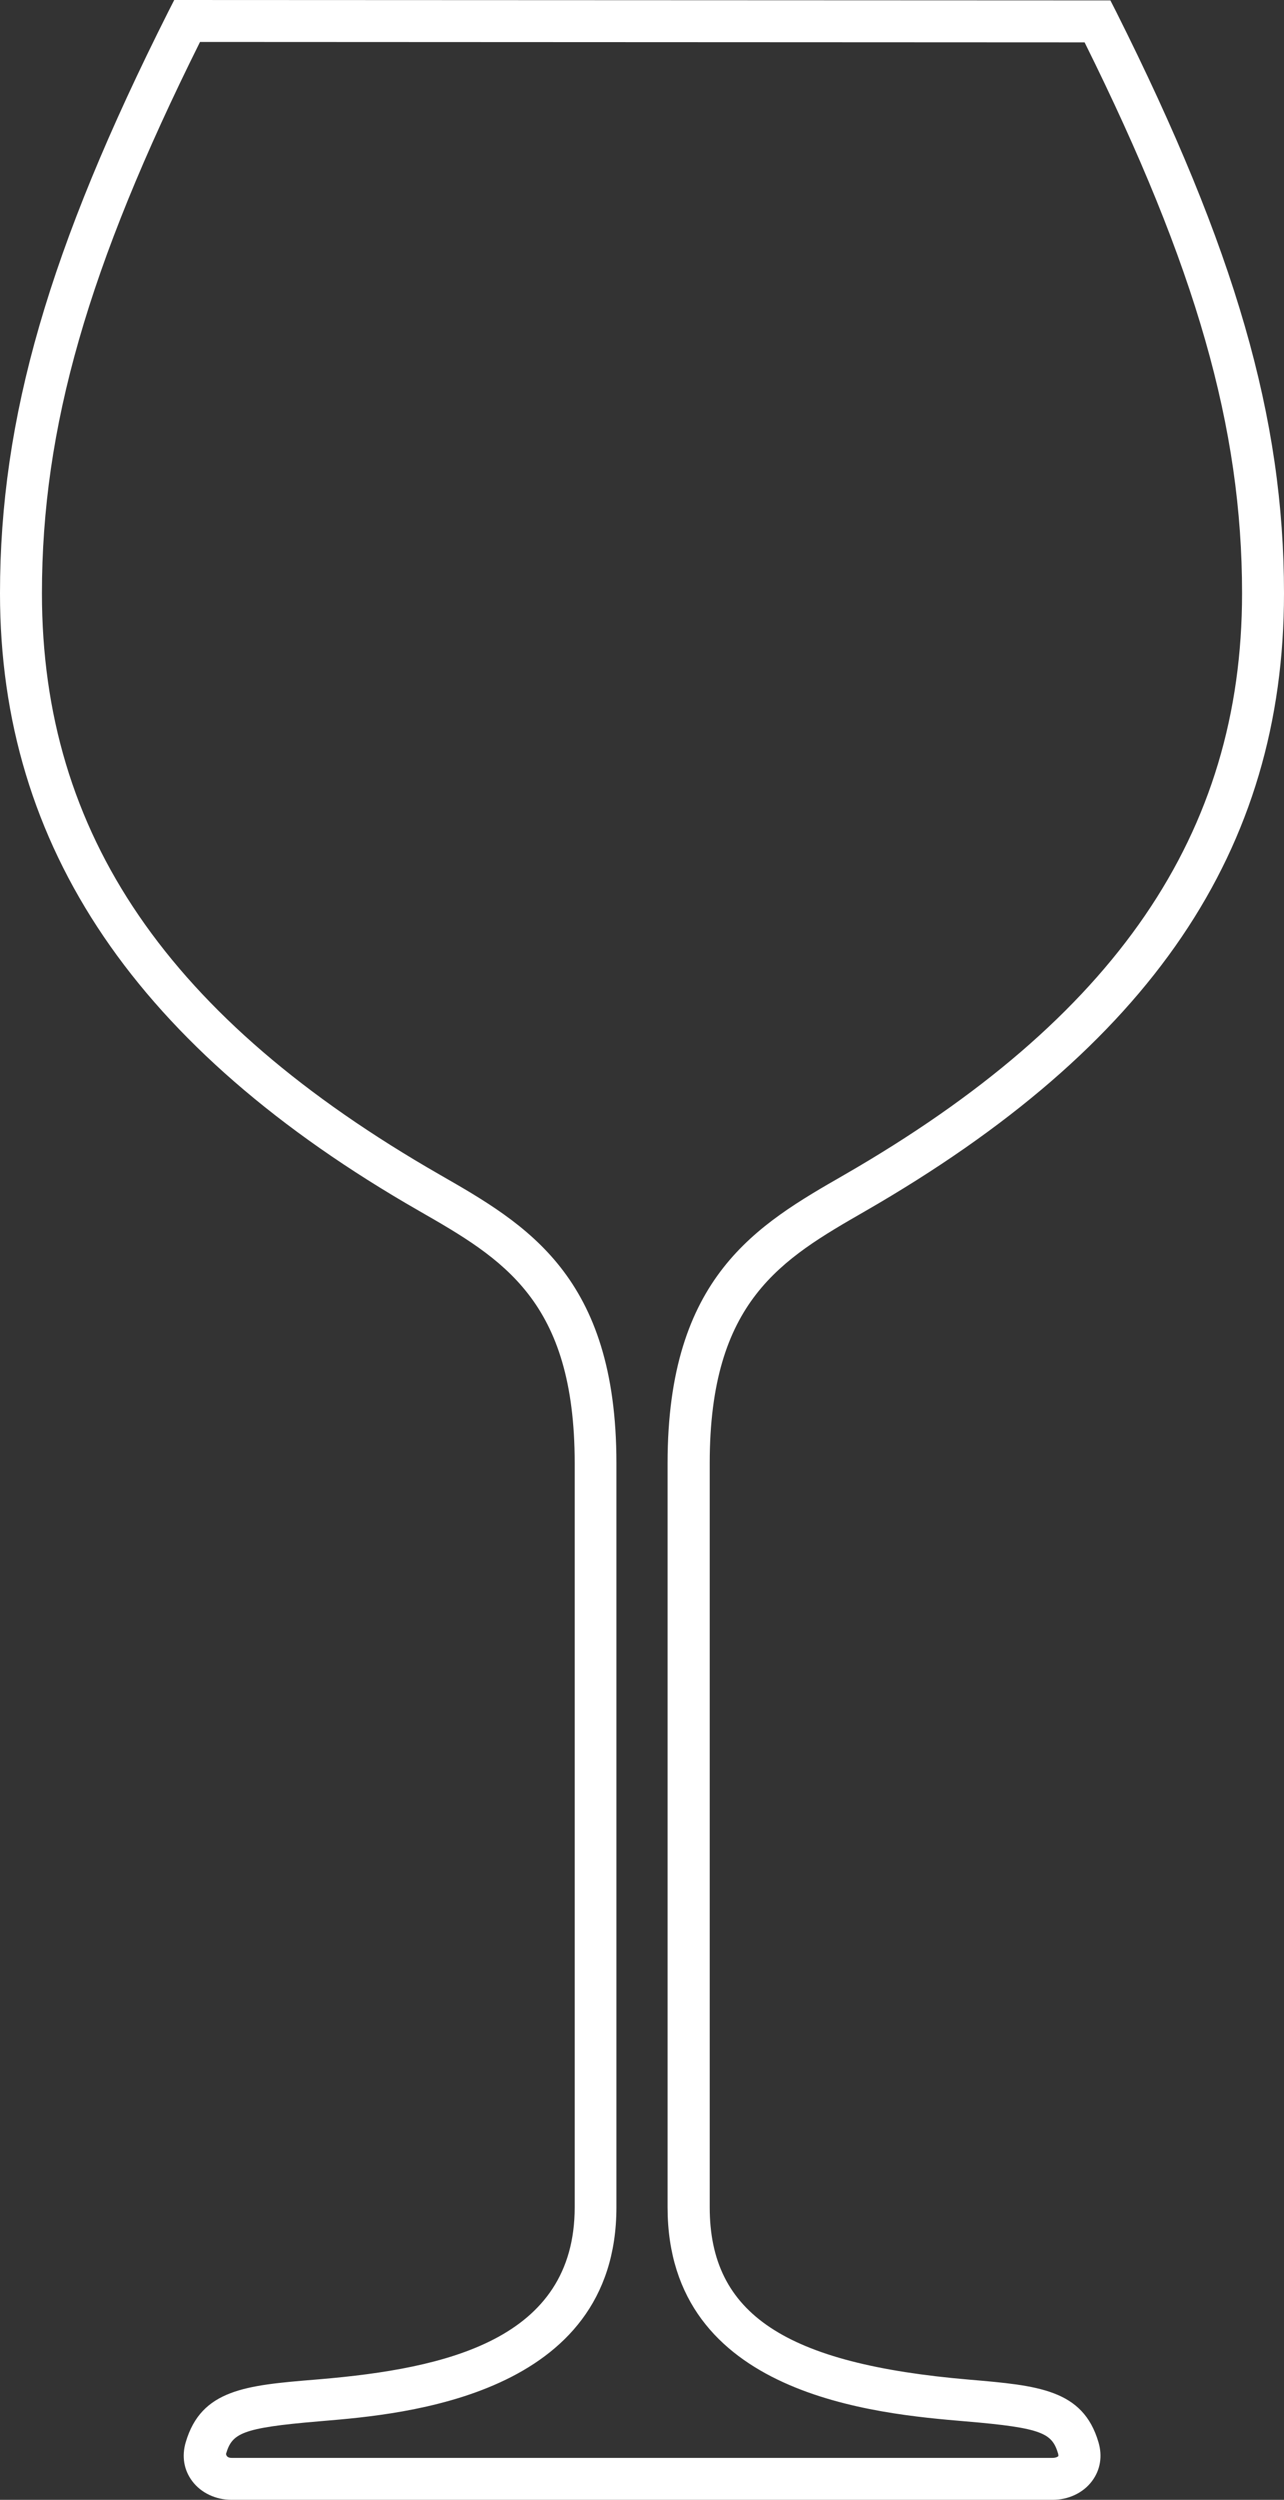 <?xml version="1.0" encoding="UTF-8"?><svg xmlns="http://www.w3.org/2000/svg" viewBox="0 0 61.24 119.19"><rect x="0" y="0" width="61.24" height="119.19" fill="#333333" stroke="none"/><defs><style>.d{fill:#fff;}</style></defs><g id="a"/><g id="b"><g id="c"><path class="d" d="M50.2,119.19H11.05c-.76,0-1.46-.33-1.88-.89-.4-.53-.51-1.19-.31-1.86,.74-2.52,2.89-2.71,6.15-2.98l.24-.02c6.01-.51,12.16-1.88,12.16-8.2v-35.48c0-7.76-3.44-9.74-7.43-12.03C6.53,50.02,0,40.39,0,28.29,0,19.92,2.33,11.88,8.03,.55l.28-.55L52.96,.02l.28,.55c5.68,11.33,8,19.36,8,27.72,0,12.25-6.35,21.61-19.98,29.46-3.98,2.29-7.41,4.27-7.41,12.01v35.48c0,5.09,3.59,7.47,12.39,8.22,3.26,.28,5.41,.46,6.15,2.98,.2,.67,.09,1.33-.31,1.86-.42,.56-1.12,.89-1.88,.89ZM9.54,2C4.19,12.74,2,20.39,2,28.29c0,11.48,6.02,20.28,18.96,27.71,4.15,2.38,8.44,4.84,8.44,13.76v35.48c0,9.01-10.16,9.87-13.99,10.19l-.23,.02c-3.67,.31-4.11,.57-4.4,1.55,.02,.13,.11,.19,.27,.19H50.2c.15,0,.25-.05,.28-.09,0,0,0-.04-.01-.1-.29-.98-.72-1.24-4.4-1.55-4.26-.36-14.23-1.21-14.23-10.21v-35.48c0-8.9,4.28-11.36,8.42-13.74,12.95-7.46,18.98-16.27,18.98-27.73,0-7.89-2.18-15.53-7.51-26.27l-42.19-.02Z"/></g></g></svg>